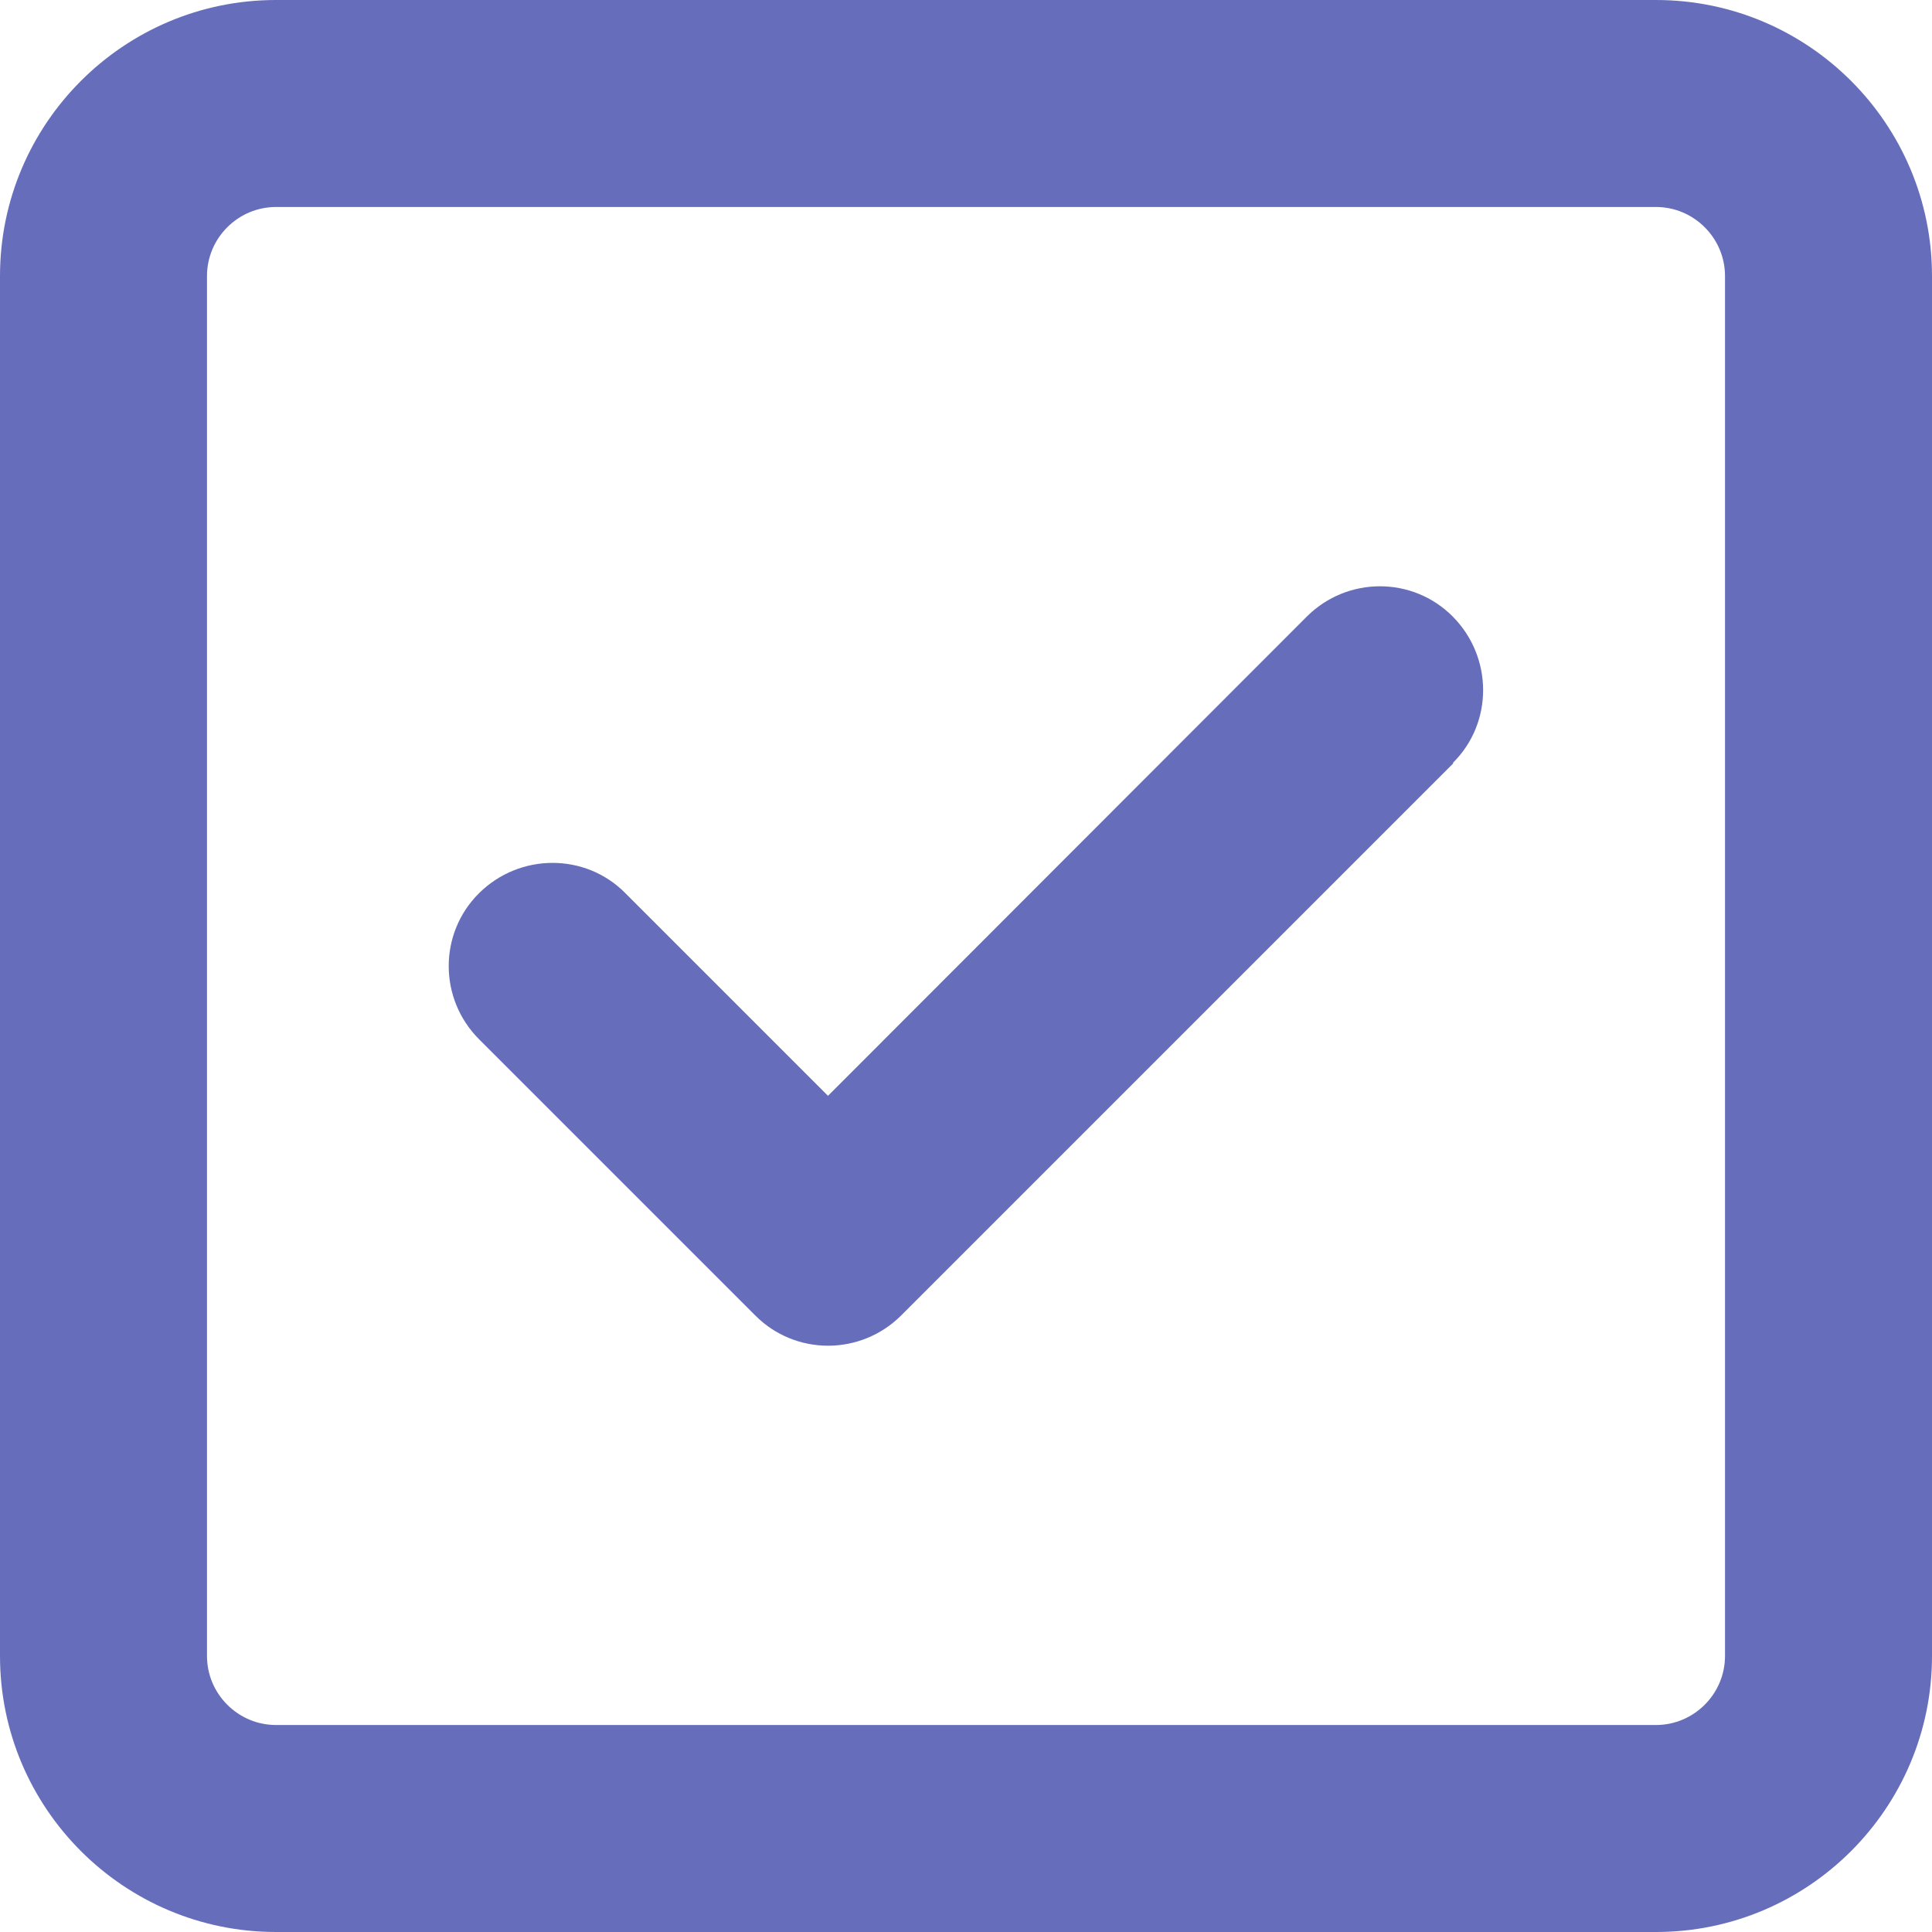 <svg width="448" height="448" viewBox="0 0 448 448" fill="none" xmlns="http://www.w3.org/2000/svg">
<path d="M64 48C55.2 48 48 55.2 48 64V384C48 392.8 55.2 400 64 400H384C392.8 400 400 392.8 400 384V64C400 55.2 392.8 48 384 48H64ZM0 64C0 28.7 28.7 0 64 0H384C419.3 0 448 28.7 448 64V384C448 419.3 419.3 448 384 448H64C28.7 448 0 419.3 0 384V64ZM337 177L209 305C199.6 314.4 184.4 314.4 175.1 305L111.1 241C101.7 231.6 101.7 216.4 111.1 207.1C120.5 197.8 135.7 197.7 145 207.1L192 254.1L303 143C312.4 133.6 327.6 133.6 336.9 143C346.2 152.4 346.3 167.6 336.9 176.9L337 177Z" fill="#666EBC"/>
</svg>
